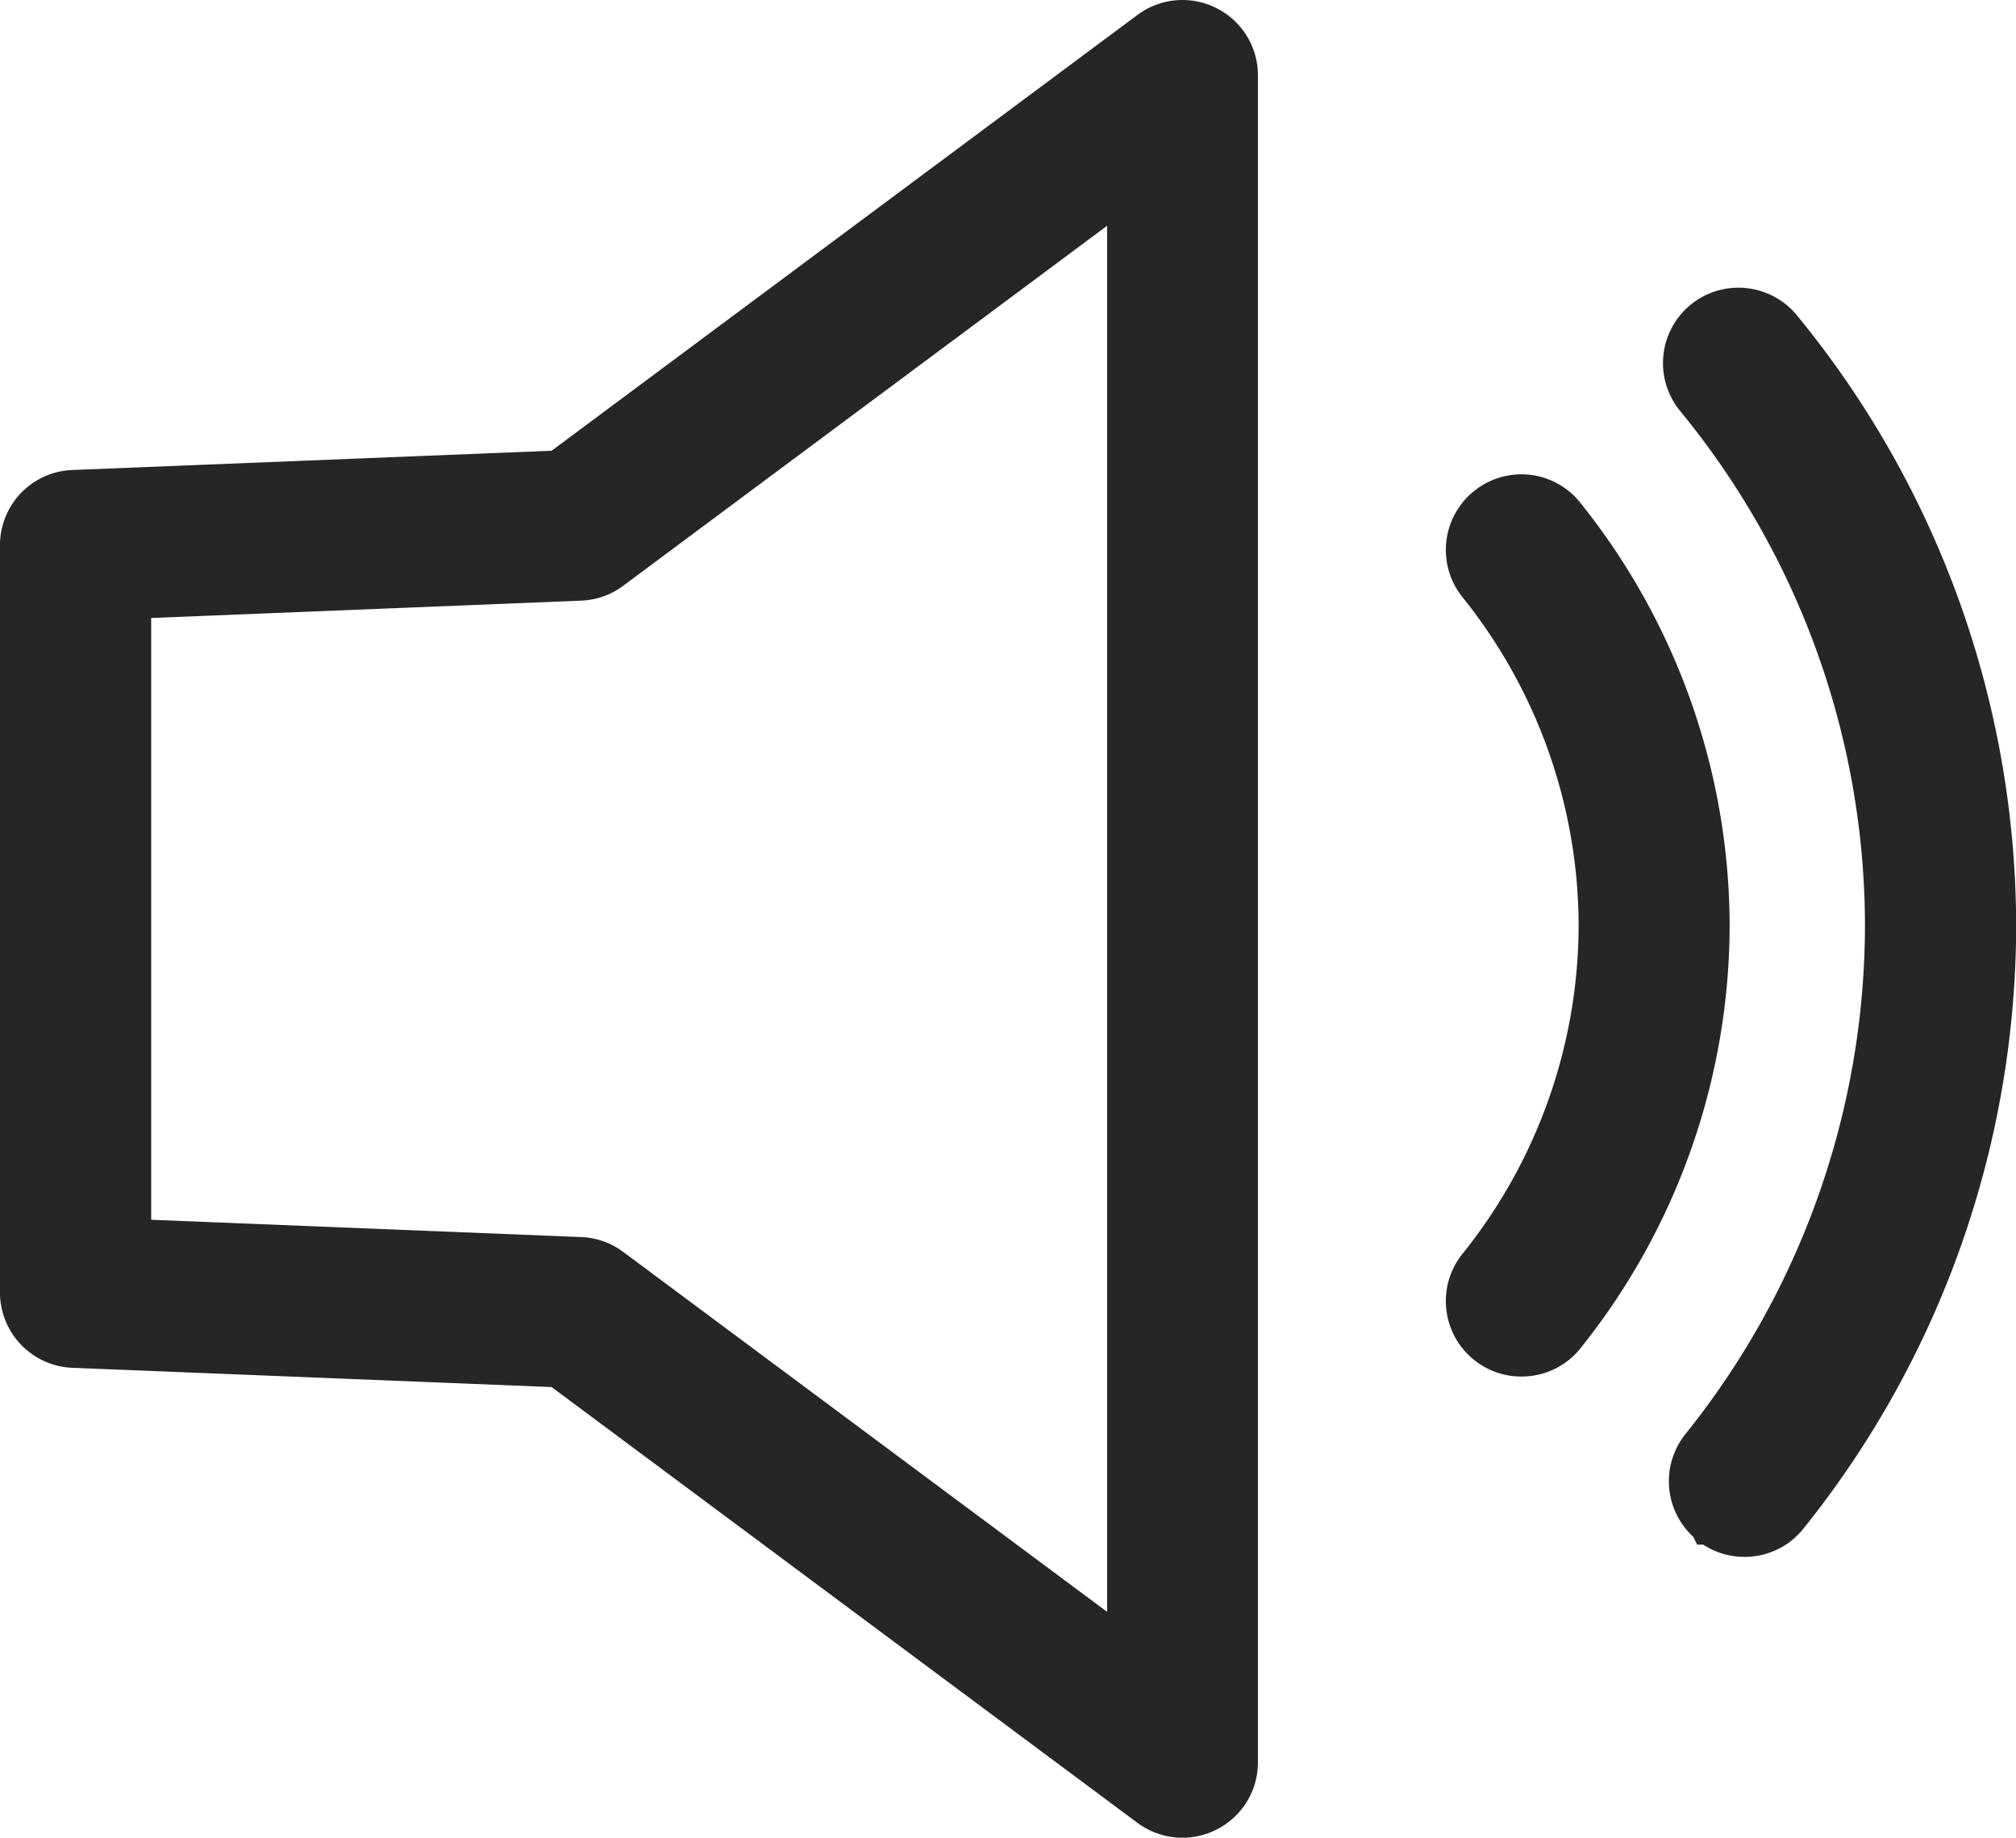 <svg xmlns="http://www.w3.org/2000/svg" width="72.122" height="65.733" viewBox="0 0 72.122 65.733">
  <g id="icon-audio" transform="translate(2681.575 -2100.431)">
    <path id="Path_7001" data-name="Path 7001" d="M-2638.061,2100.719h0a2.693,2.693,0,0,0-2.823.247l-20.957,15.588-17.142.689a2.69,2.69,0,0,0-2.593,2.7v26.716a2.7,2.7,0,0,0,2.592,2.7l17.143.688,20.955,15.586a2.713,2.713,0,0,0,1.616.536,2.723,2.723,0,0,0,1.208-.289,2.687,2.687,0,0,0,1.489-2.412v-60.331A2.686,2.686,0,0,0-2638.061,2100.719Zm-3.907,7.788v49.581l-17.313-12.876a2.675,2.675,0,0,0-1.5-.53l-15.385-.619v-21.526l15.386-.621a2.679,2.679,0,0,0,1.5-.532Z" transform="translate(0)" fill="#262626"/>
    <path id="Path_7002" data-name="Path 7002" d="M-2642.028,2112.836a2.683,2.683,0,0,0-1.806-.993,2.7,2.7,0,0,0-1.989.582,2.7,2.7,0,0,0-.411,3.8,18.806,18.806,0,0,1,4.152,11.739,18.809,18.809,0,0,1-4.152,11.743,2.683,2.683,0,0,0-.582,1.983,2.688,2.688,0,0,0,.988,1.809,2.677,2.677,0,0,0,1.688.6.026.026,0,0,0,.016,0,2.688,2.688,0,0,0,2.1-1,24.255,24.255,0,0,0,5.345-15.141A24.239,24.239,0,0,0-2642.028,2112.836Z" transform="translate(16.982 5.571)" fill="#262626"/>
    <path id="Path_7003" data-name="Path 7003" d="M-2636.832,2108.321h0a2.707,2.707,0,0,0-3.8-.362,2.7,2.7,0,0,0-.365,3.8,29.058,29.058,0,0,1,6.609,18.41,29.118,29.118,0,0,1-6.42,18.178,2.7,2.7,0,0,0,.277,3.679l.141.281h.219a2.673,2.673,0,0,0,1.459.436.022.022,0,0,0,.015,0,2.68,2.68,0,0,0,2.1-1,34.537,34.537,0,0,0,7.618-21.573A34.485,34.485,0,0,0-2636.832,2108.321Z" transform="translate(19.532 3.378)" fill="#262626"/>
  </g>
</svg>
